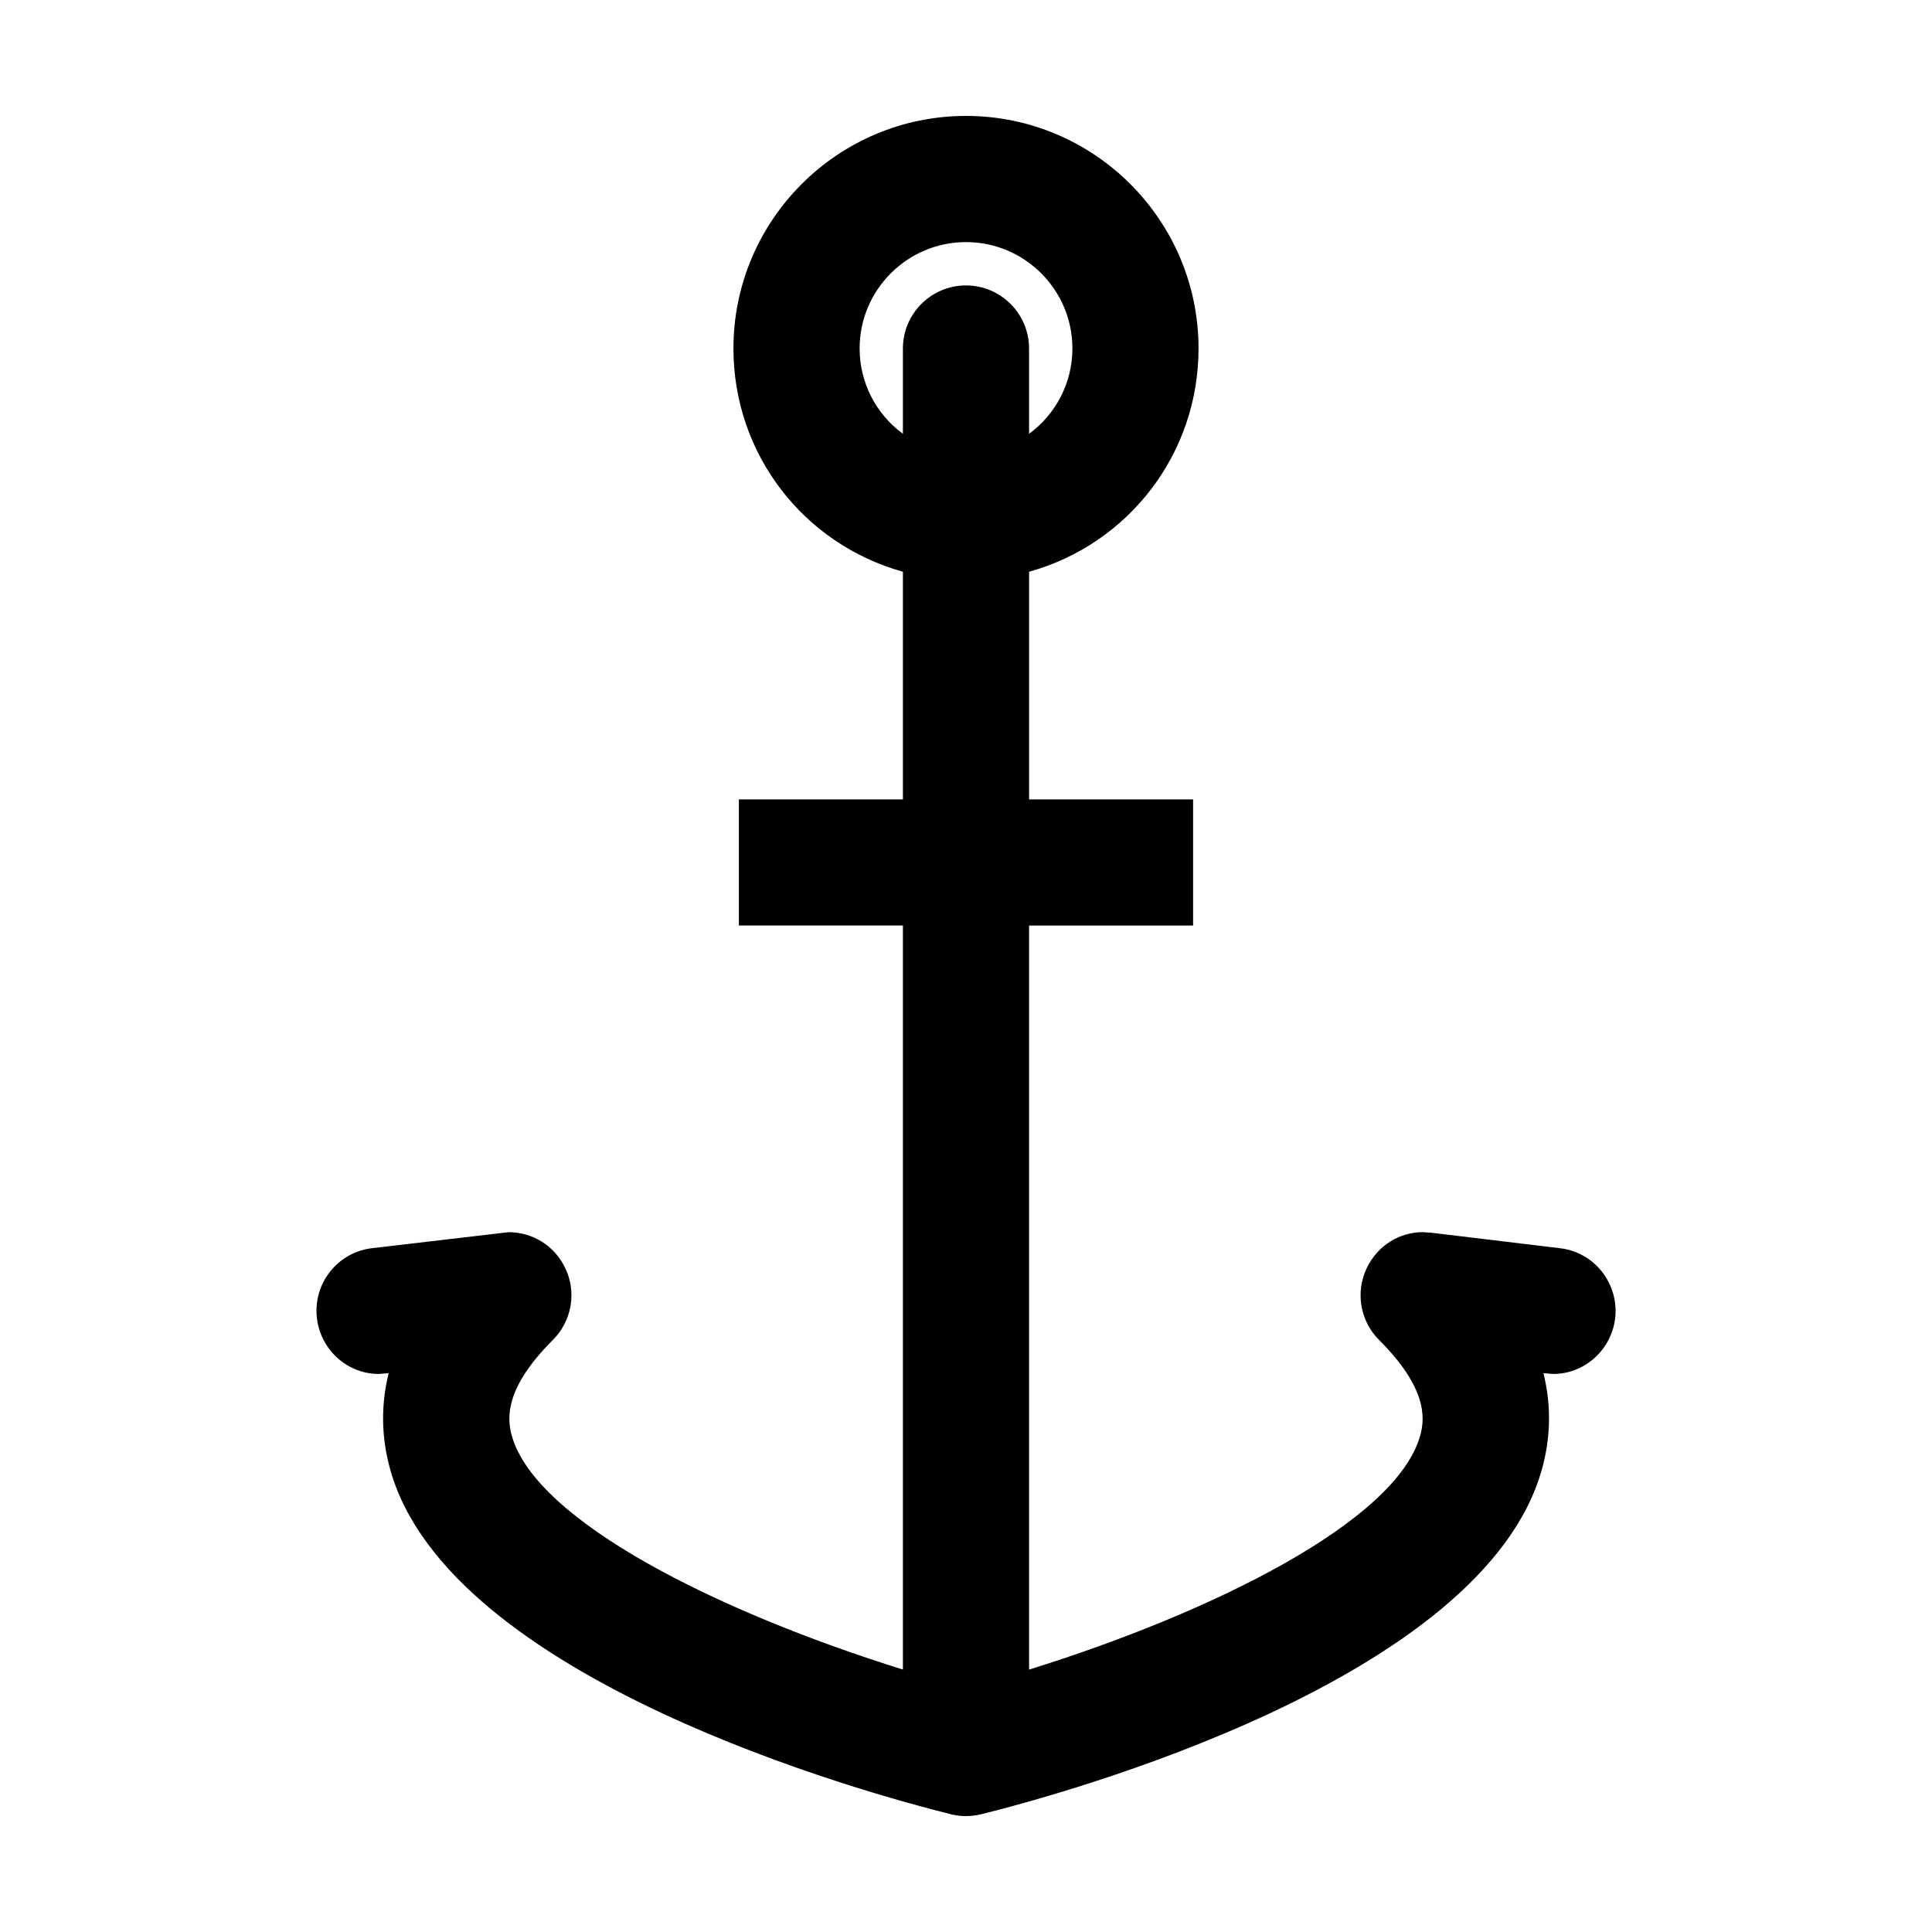 <?xml version="1.0" encoding="utf-8"?>
<!-- Generator: Adobe Illustrator 15.0.0, SVG Export Plug-In . SVG Version: 6.00 Build 0)  -->
<!DOCTYPE svg PUBLIC "-//W3C//DTD SVG 1.1//EN" "http://www.w3.org/Graphics/SVG/1.1/DTD/svg11.dtd">
<svg version="1.1" id="Layer_1" xmlns="http://www.w3.org/2000/svg" xmlns:xlink="http://www.w3.org/1999/xlink" x="0px" y="0px"
	 width="64px" height="64px" viewBox="0 0 64 64" enable-background="new 0 0 64 64" xml:space="preserve">
<g>
	<path d="M53.065,42.124c-0.345-0.436-0.841-0.711-1.388-0.775l-4.249-0.512l-0.29-0.021c-0.791,0-1.502,0.451-1.857,1.179
		c-0.389,0.804-0.227,1.764,0.401,2.391c1.574,1.575,1.533,2.563,1.365,3.166c-0.792,2.852-6.881,5.862-12.958,7.756V30.66h5.434
		V26.48H34.09v-7.54c3.299-0.921,5.613-3.907,5.613-7.397c0-4.248-3.455-7.703-7.703-7.703c-4.248,0-7.704,3.456-7.704,7.703
		c0,3.49,2.314,6.476,5.614,7.397v7.54h-5.434v4.179h5.434v24.647c-6.078-1.894-12.167-4.904-12.958-7.753
		c-0.167-0.605-0.209-1.594,1.36-3.163c0.634-0.63,0.798-1.595,0.408-2.392c-0.35-0.728-1.069-1.18-1.876-1.18l-4.512,0.529
		c-0.557,0.063-1.053,0.342-1.399,0.78s-0.5,0.985-0.434,1.546c0.128,1.05,1.009,1.841,2.049,1.841l0.328-0.026
		c-0.263,1.054-0.247,2.119,0.049,3.187c1.937,6.962,15.815,10.74,18.625,11.437c0.148,0.031,0.299,0.048,0.444,0.048
		c0.157,0,0.319-0.018,0.517-0.062c2.762-0.687,16.631-4.465,18.567-11.427c0.297-1.063,0.312-2.129,0.05-3.182l0.322,0.025
		c1.043,0,1.926-0.794,2.054-1.844C53.568,43.123,53.417,42.577,53.065,42.124z M29.91,11.543v2.827
		c-0.882-0.646-1.434-1.683-1.434-2.827C28.476,9.6,30.057,8.02,32,8.02s3.525,1.581,3.525,3.524c0,1.143-0.553,2.179-1.436,2.826
		v-2.826c0-1.151-0.938-2.089-2.09-2.089C30.847,9.455,29.91,10.392,29.91,11.543z"/>
</g>
</svg>
